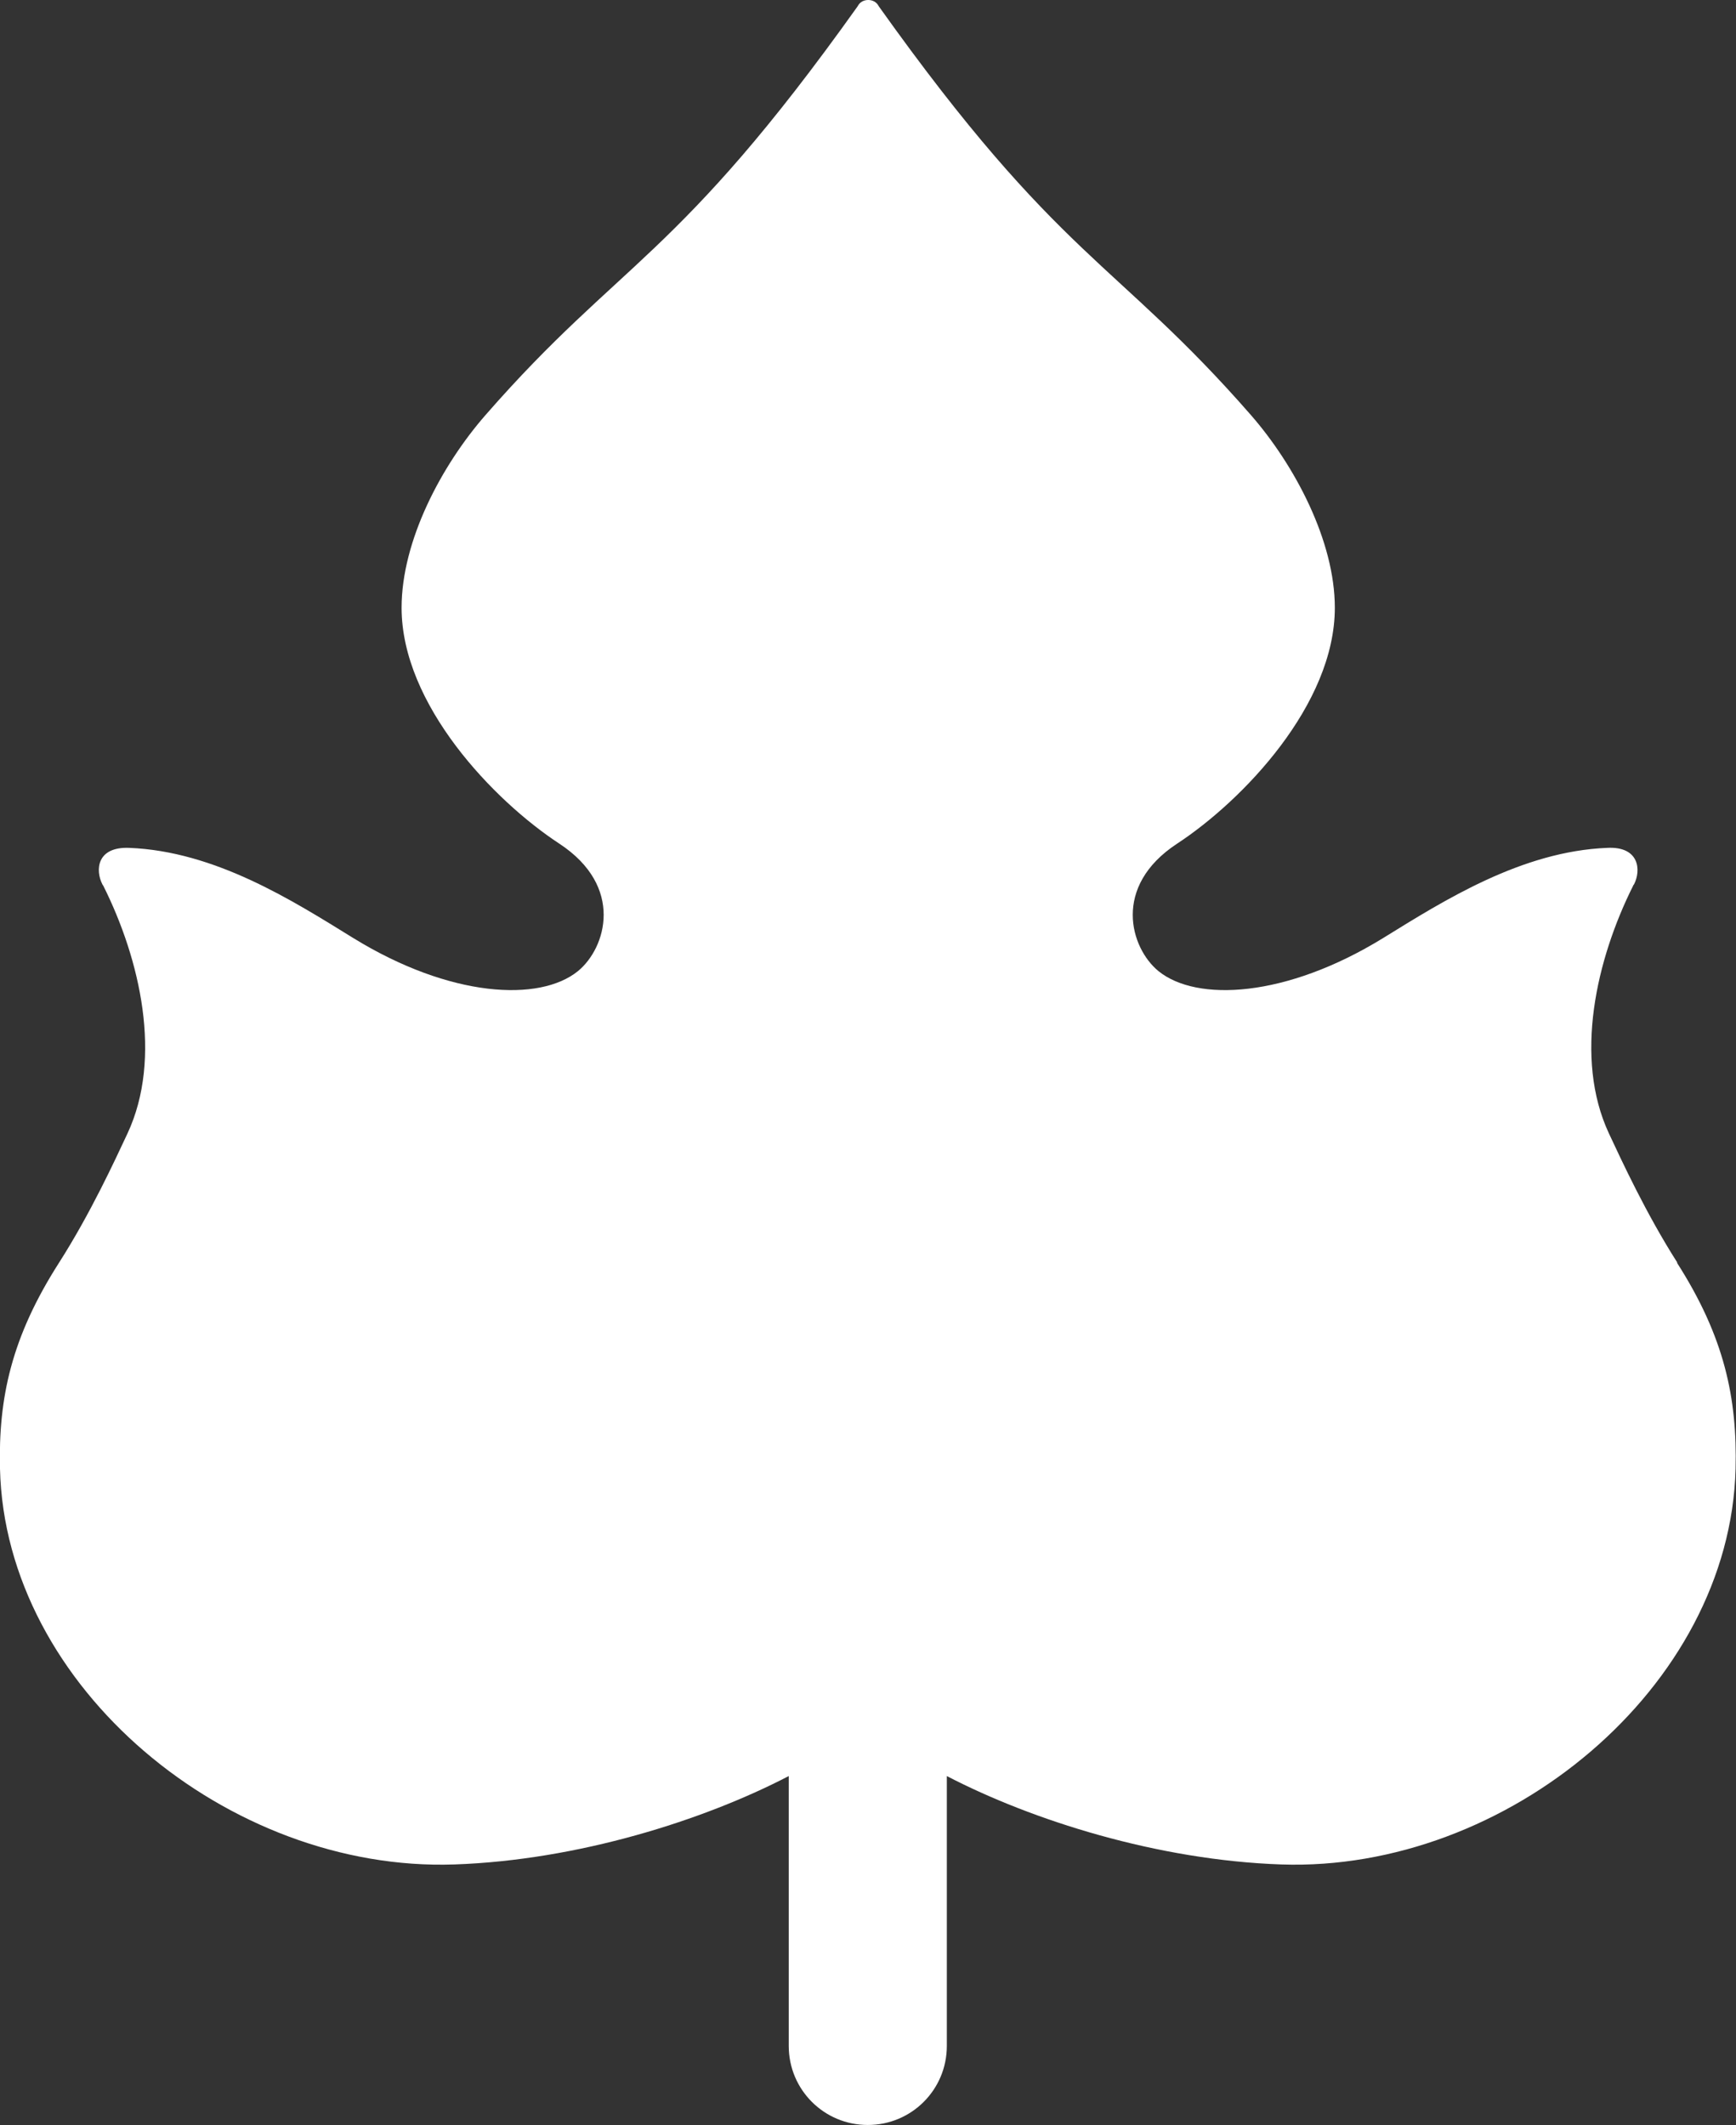 <?xml version="1.0" encoding="UTF-8"?>
<svg id="b" data-name="レイヤー 2" xmlns="http://www.w3.org/2000/svg" width="40.85" height="50" viewBox="0 0 40.85 50">
  <rect x="0" y="0" width="40.85" height="50" fill="#333333" stroke="none"/>
  <g id="c" data-name="レイヤー 2">
    <path d="M39.47,29.71c-.74-1.16-1.31-2.4-1.61-3.04-.83-1.78-.3-4.09.57-5.83,0-.01.01-.02.02-.03.17-.33.13-.9-.63-.86-2.01.08-3.83,1.23-5.27,2.12-2.29,1.41-4.39,1.51-5.29.78-.66-.54-1.1-1.99.44-3,1.54-1.01,3.71-3.27,3.71-5.55,0-1.57-.94-3.35-1.98-4.54-3.19-3.65-4.49-3.63-8.75-9.61-.06-.12-.17-.15-.25-.15s-.19.03-.25.15c-4.26,5.98-5.56,5.96-8.75,9.61-1.05,1.2-1.98,2.97-1.98,4.54,0,2.28,2.17,4.54,3.71,5.55,1.54,1.01,1.1,2.46.44,3-.9.73-3,.63-5.29-.78-1.44-.89-3.25-2.04-5.27-2.12-.77-.03-.8.53-.63.86,0,0,.01.02.02.03.87,1.74,1.4,4.05.57,5.83-.3.64-.87,1.88-1.61,3.04C.27,31.46-.04,32.89,0,34.56c.12,5.14,5.38,9.49,10.69,9.31,2.91-.1,5.87-1.04,7.87-2.08v6.35c0,1.03.83,1.86,1.86,1.86s1.86-.83,1.86-1.86v-6.35c2,1.04,4.96,1.98,7.87,2.08,5.3.18,10.56-4.17,10.69-9.31.04-1.66-.26-3.1-1.38-4.85Z" style="fill: #fff; stroke-width: 0px;"/>
  </g>
</svg>